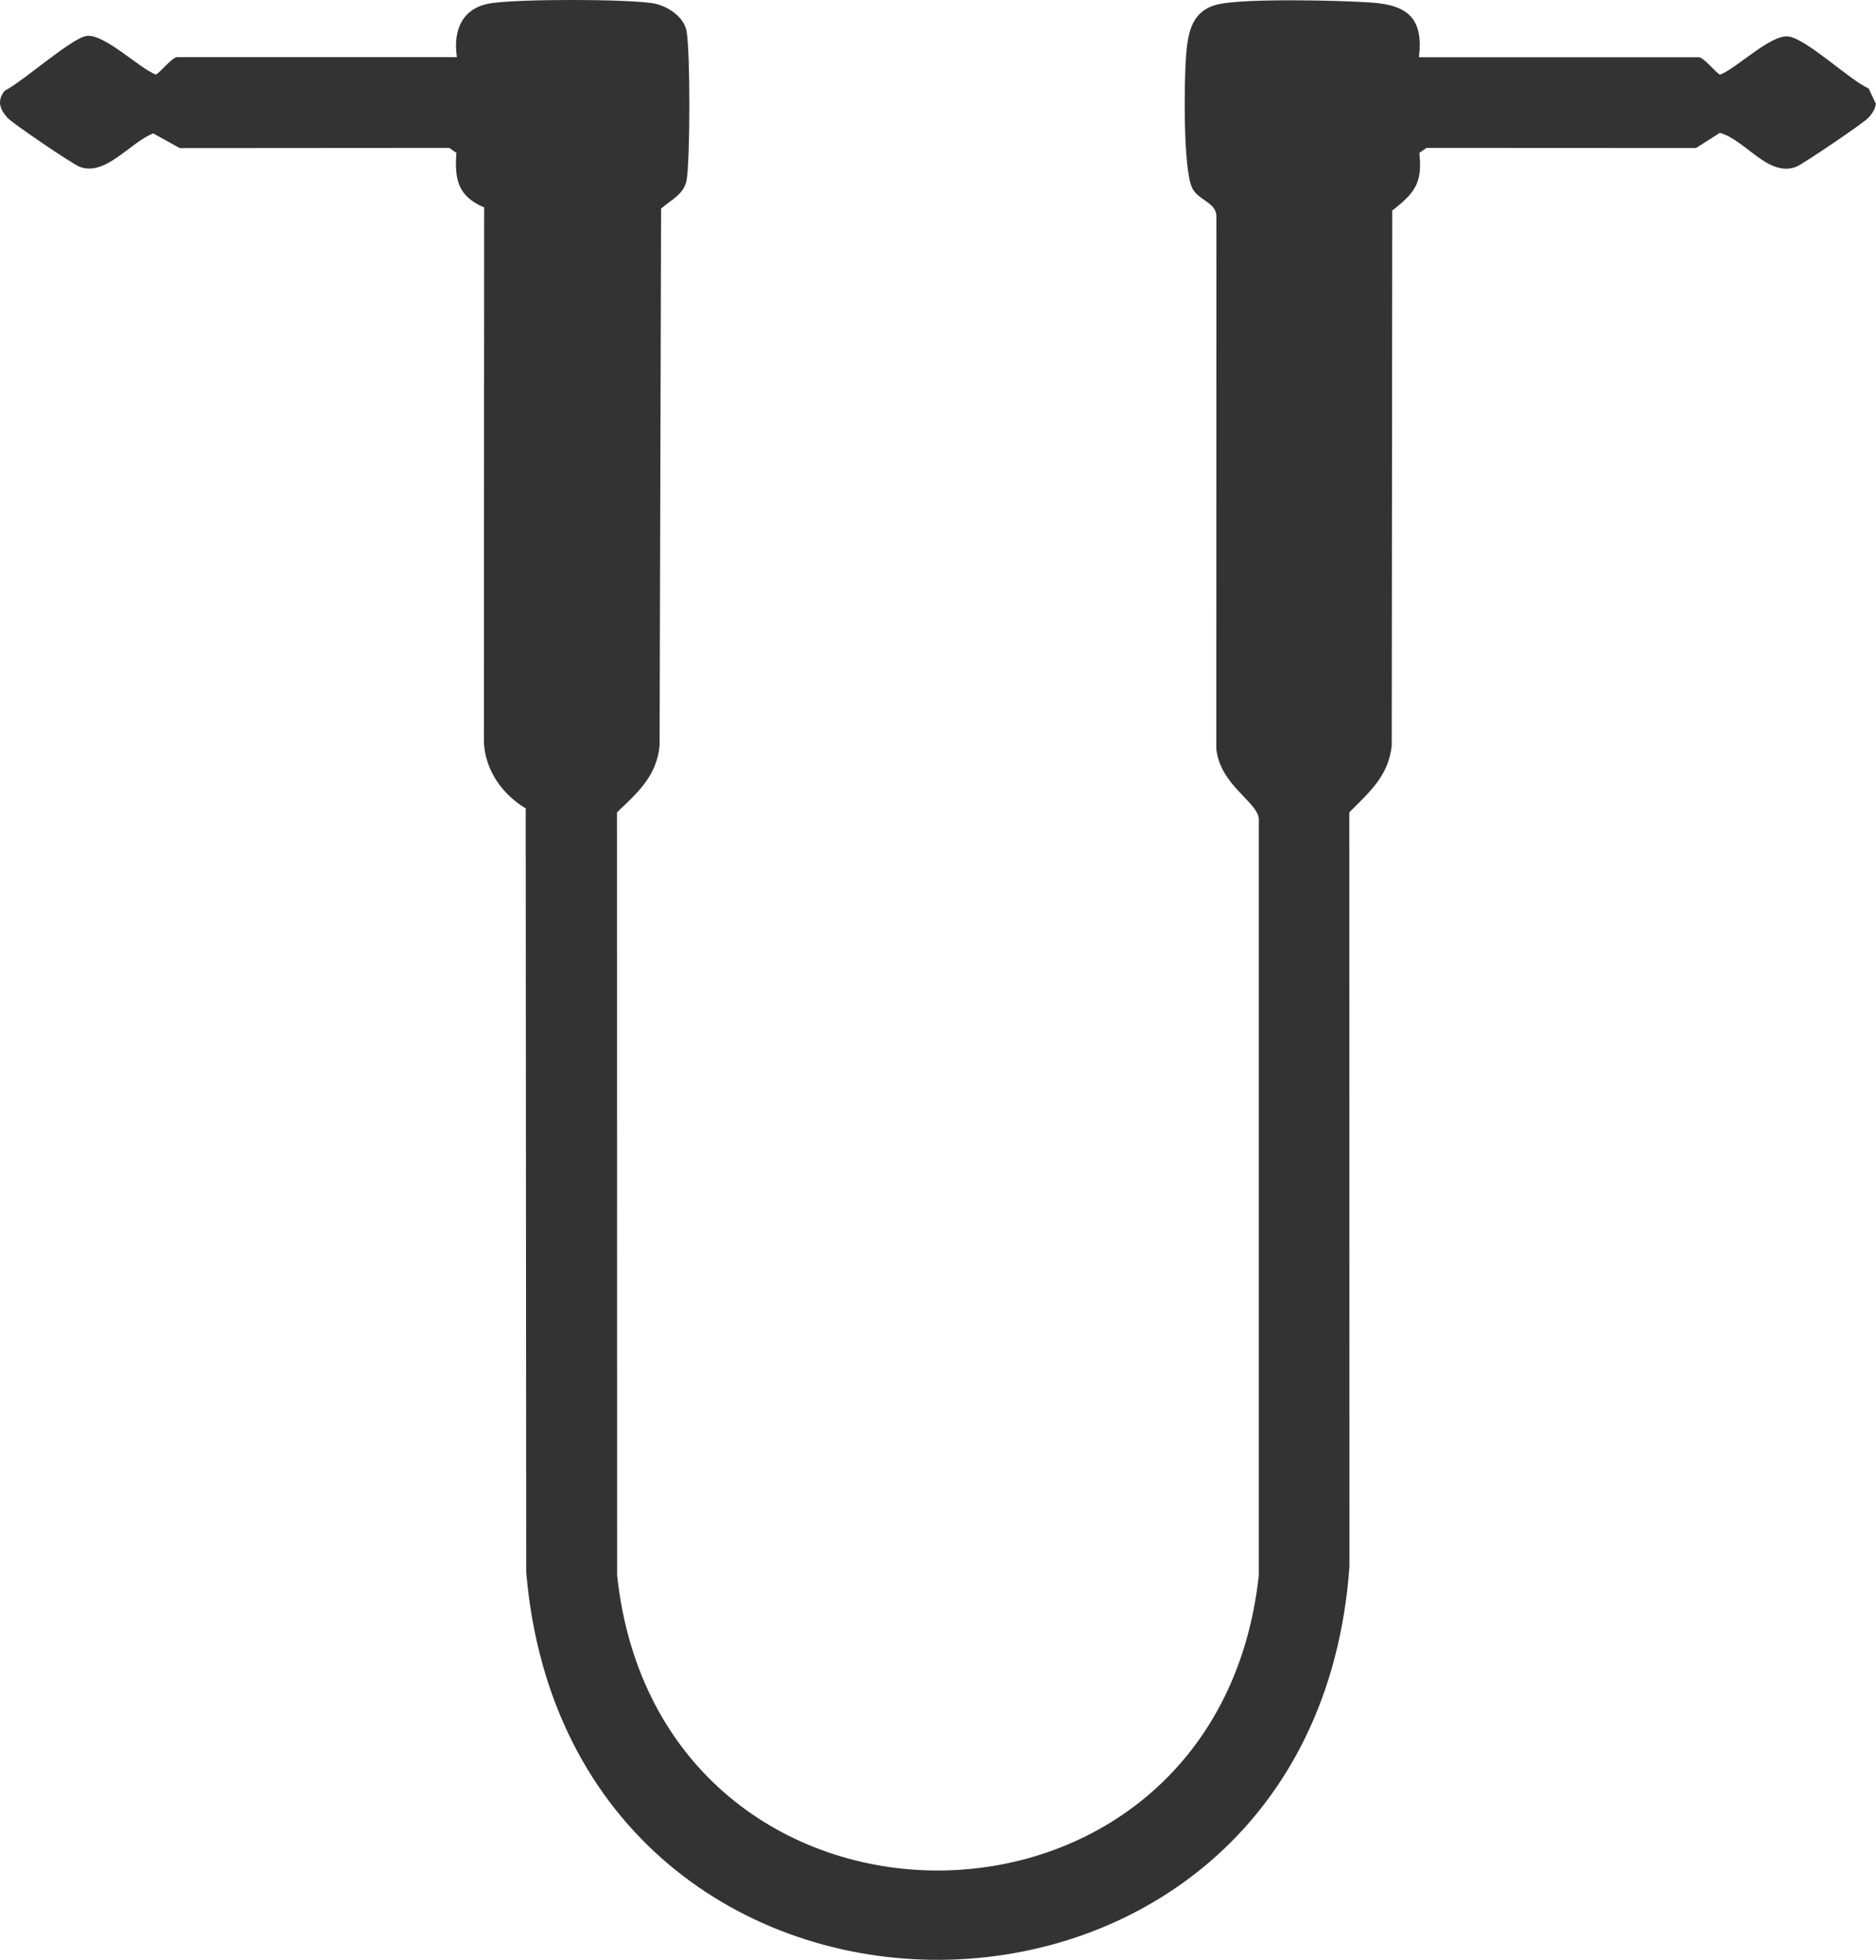 <?xml version="1.0" encoding="UTF-8"?> <svg xmlns="http://www.w3.org/2000/svg" id="Layer_2" data-name="Layer 2" viewBox="0 0 287.24 300"><g id="layer"><g id="icon-cable"><path d="M69.96,8.77c-.64-4.21.86-7.68,5.37-8.3,4.62-.63,19.85-.63,24.47,0,2.25.31,4.97,2.05,5.34,4.39.55,3.43.54,19.21,0,22.65-.35,2.2-2.44,3.11-3.92,4.42l-.23,82.23c-.47,4.67-3.37,7.16-6.52,10.18l.02,116.78c6.45,60.25,91.69,60.22,98.25,0v-115.87c-.35-2.63-5.88-5.06-6.51-10.63l.02-81.56c-.08-2.09-2.72-2.39-3.67-4.2-1.47-2.8-1.27-16.57-.98-20.32.29-3.69.91-7.03,5.06-7.91,4.27-.9,18.61-.58,23.44-.23,5.57.41,7.85,2.53,7.16,8.36h42.85c.73,0,2.48,2.24,3.24,2.67,2.64-1.01,7.85-6.28,10.54-5.84,2.85.47,9.22,6.58,12.23,7.96l1.1,2.34c-.11.86-.59,1.52-1.15,2.14-.7.78-10.04,7.11-11.03,7.49-4.3,1.66-7.71-4.05-11.7-5.19l-3.67,2.33-41.26-.02-1.09.76c.51,4.64-.73,6.16-4.15,8.82l-.08,81.92c-.51,4.66-3.44,7.12-6.49,10.19l.02,115.38c-5.64,79.83-119.28,80.55-126.05.93l-.08-116.91c-3.57-2.15-6.15-5.75-6.4-10.04l.04-81.94c-3.98-1.71-4.56-4.2-4.25-8.35l-1.09-.76-41.26.03-4.07-2.25c-3.57,1.39-7.31,6.64-11.29,5.1-1.1-.42-10.28-6.65-11.03-7.49-1.19-1.33-1.64-2.65-.41-4.16,2.65-1.28,10.23-8.06,12.52-8.37,2.72-.37,7.96,4.88,10.62,5.92.75-.43,2.51-2.67,3.24-2.67h42.85Z" style="fill: #333;"></path></g></g></svg> 